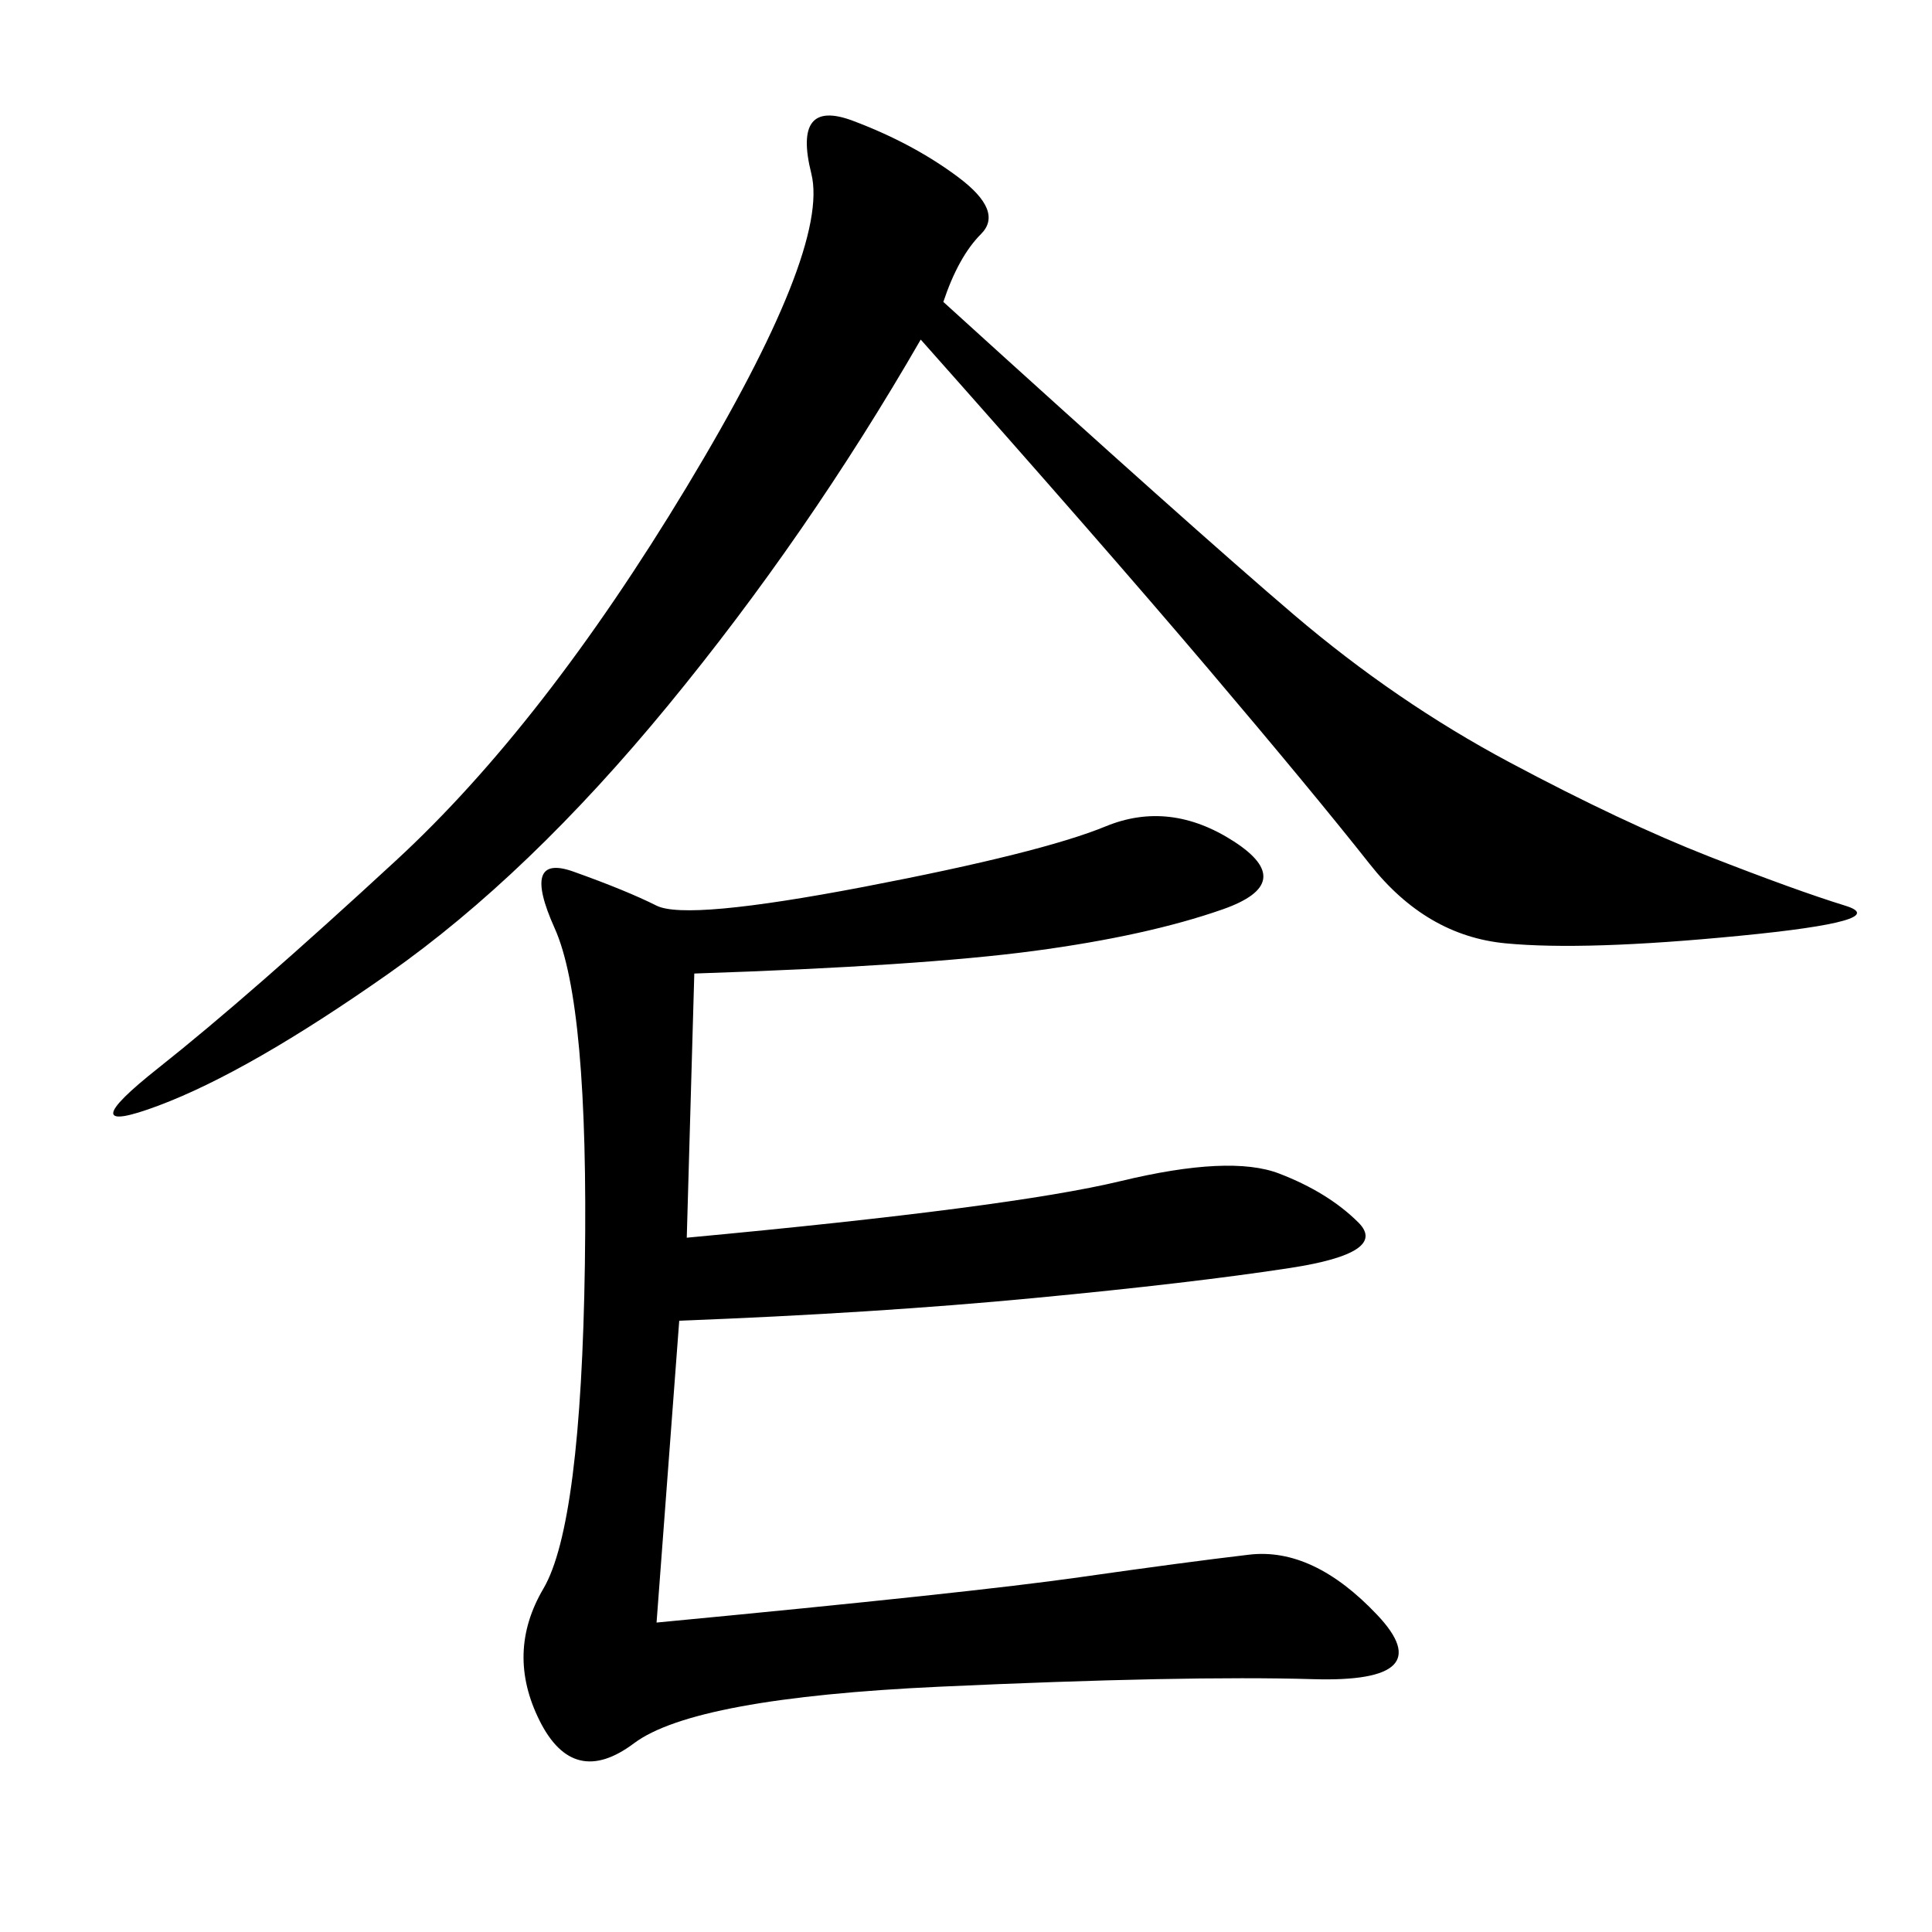 <svg xmlns="http://www.w3.org/2000/svg" xmlns:xlink="http://www.w3.org/1999/xlink" width="300" height="300"><path d="M107.81 151.17L106.64 192.19Q157.03 187.50 174.02 183.40Q191.02 179.30 198.63 182.23Q206.25 185.16 210.94 189.84Q215.63 194.53 200.39 196.88Q185.16 199.22 160.55 201.56Q135.94 203.91 105.47 205.08L105.47 205.08L101.95 251.95Q151.17 247.27 167.58 244.92Q183.98 242.58 193.95 241.41Q203.91 240.23 213.87 250.78Q223.83 261.33 203.91 260.74Q183.98 260.16 145.90 261.91Q107.81 263.67 98.44 270.70Q89.06 277.73 83.79 267.19Q78.52 256.64 84.38 246.68Q90.23 236.72 90.82 196.29Q91.41 155.86 86.13 144.14Q80.86 132.42 89.06 135.35Q97.27 138.28 101.95 140.63Q106.64 142.97 134.18 137.70Q161.72 132.42 171.68 128.32Q181.64 124.22 191.60 130.66Q201.56 137.11 189.84 141.21Q178.13 145.31 160.55 147.66Q142.97 150 107.81 151.17L107.81 151.17ZM146.48 46.88Q185.16 82.03 200.98 95.51Q216.80 108.98 234.38 118.36Q251.95 127.73 265.43 133.01Q278.91 138.28 286.52 140.63Q294.14 142.97 270.12 145.31Q246.09 147.66 233.79 146.48Q221.48 145.31 212.70 134.18Q203.91 123.05 187.50 103.71Q171.09 84.38 142.97 52.73L142.97 52.73Q125.39 83.20 103.71 109.57Q82.03 135.94 60.35 151.17Q38.67 166.41 24.61 171.68Q10.55 176.95 24.61 165.82Q38.67 154.69 61.52 133.59Q84.38 112.50 106.64 75.59Q128.91 38.67 125.98 26.95Q123.05 15.23 132.42 18.75Q141.80 22.27 148.83 27.54Q155.86 32.81 152.34 36.33Q148.83 39.84 146.48 46.88L146.48 46.88Z"/></svg>
